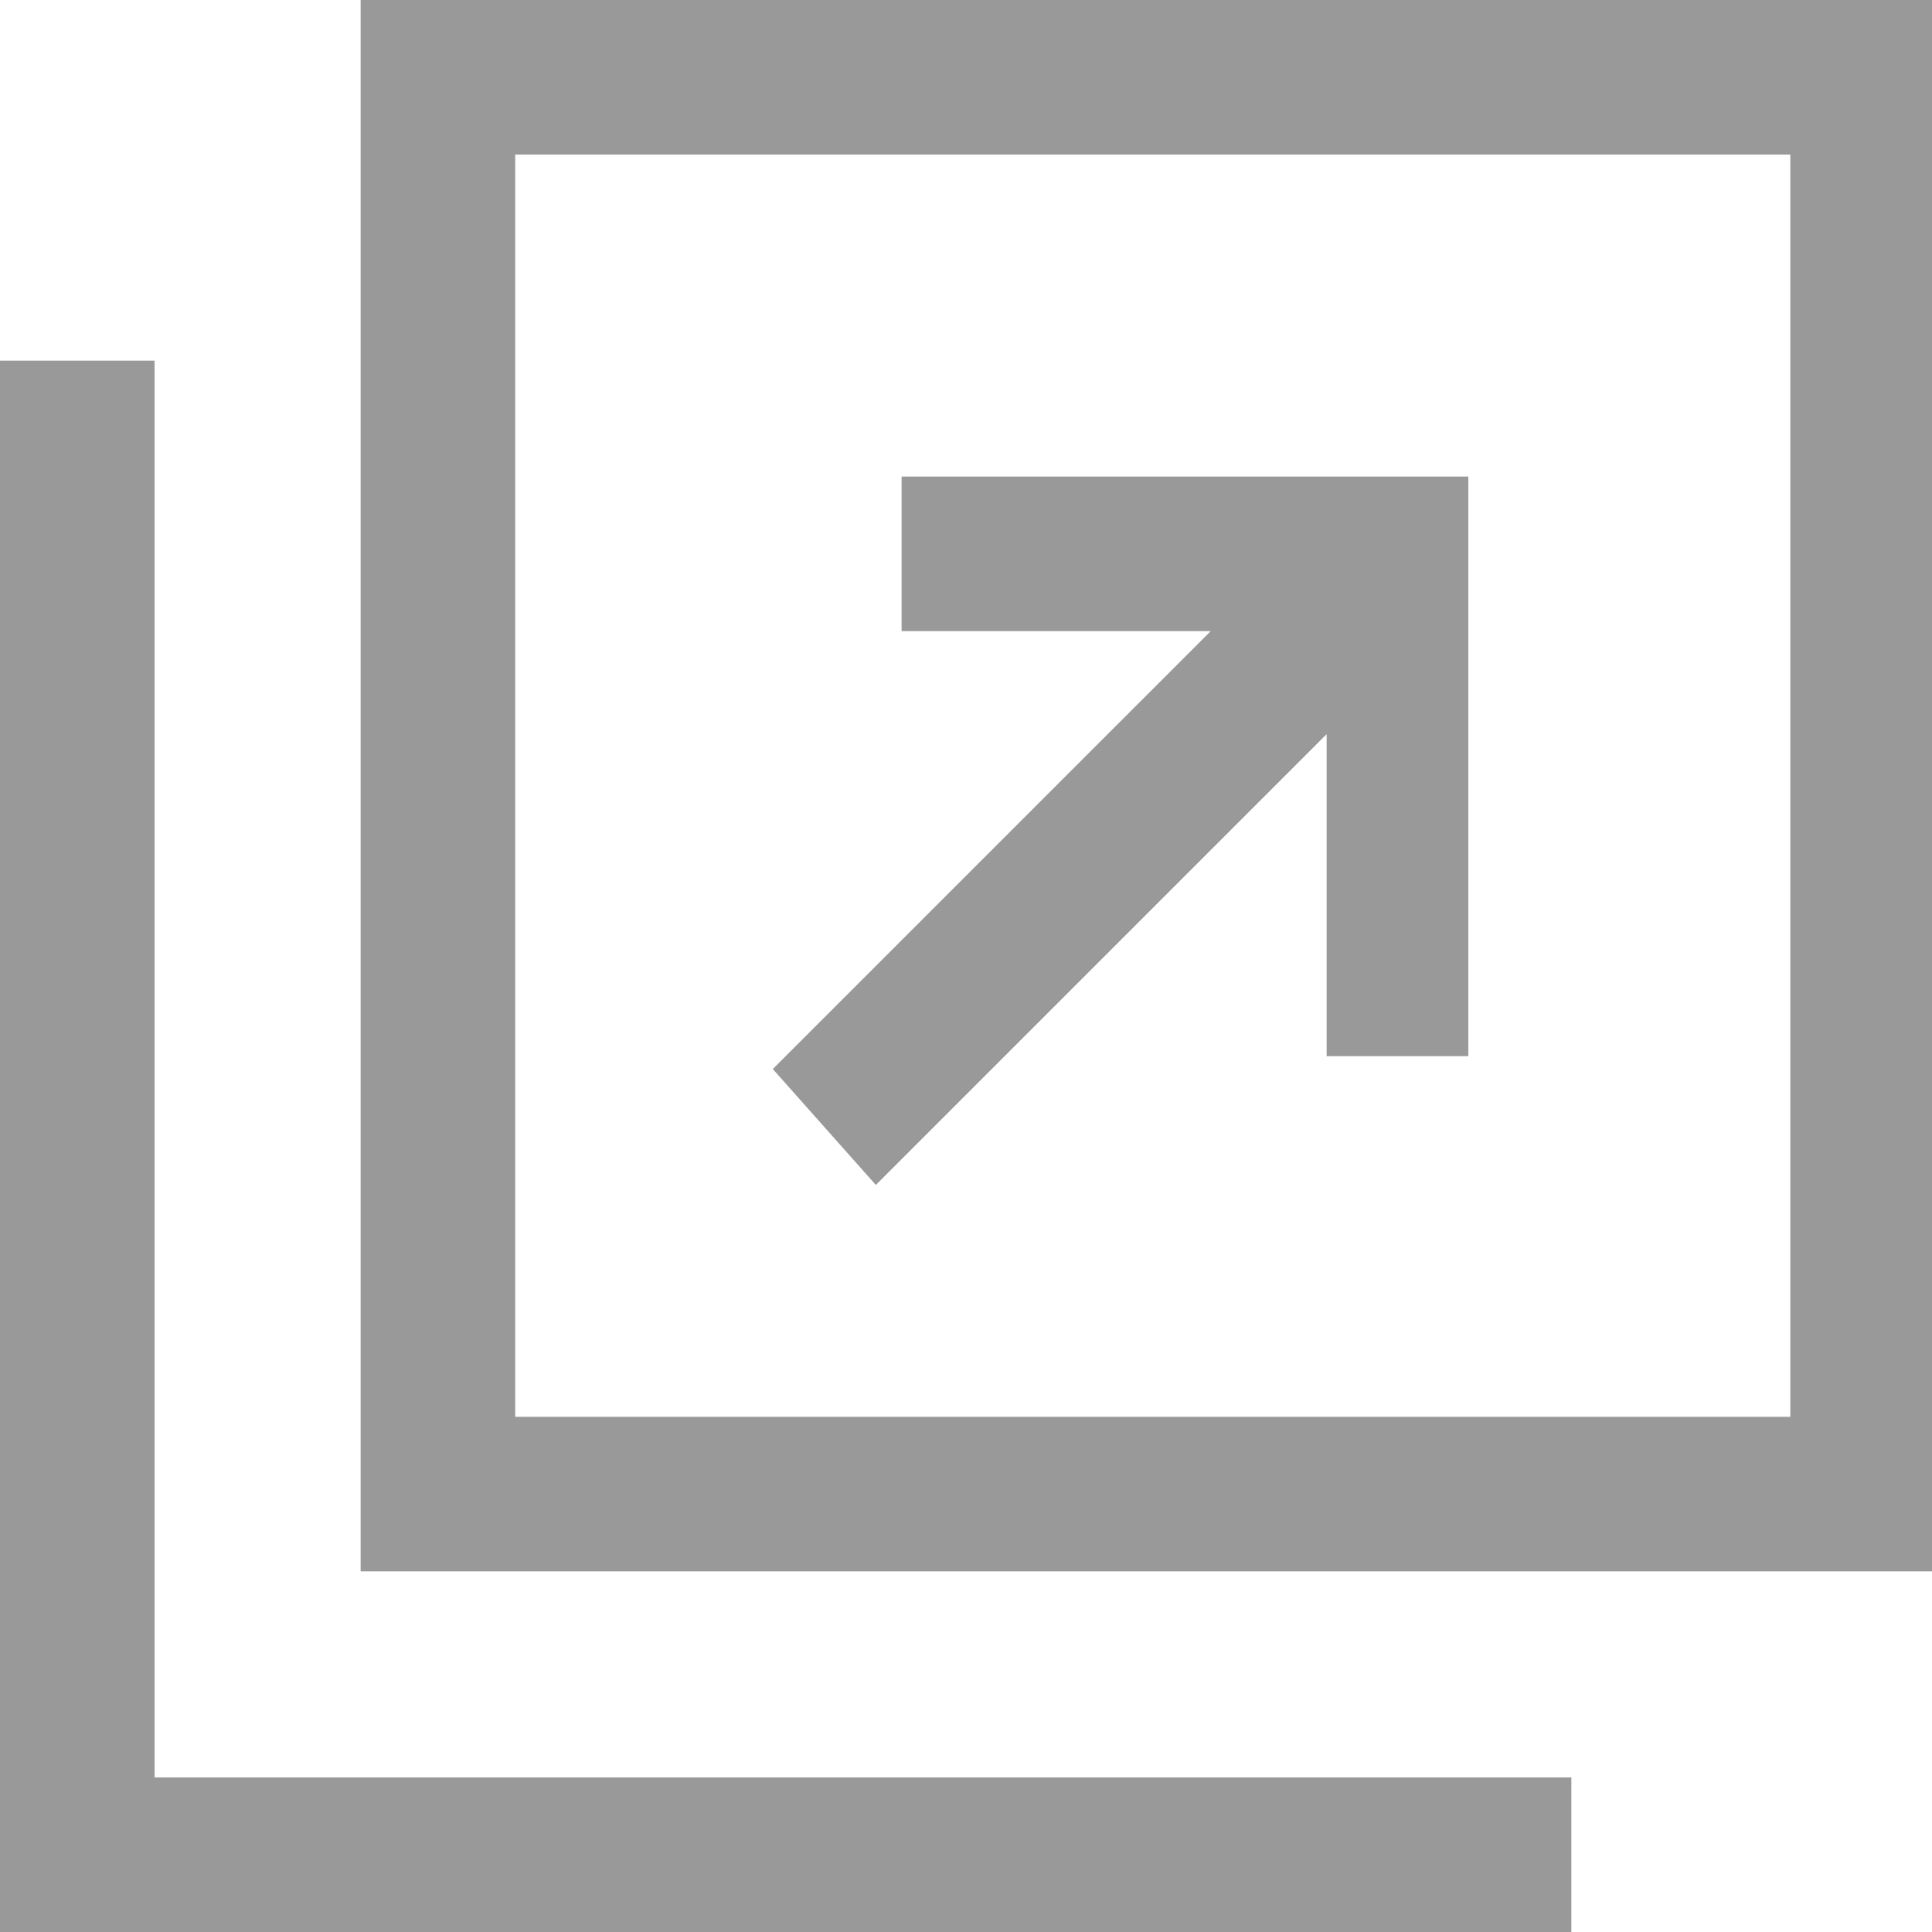 <svg version="1.1" id="_レイヤー_2" xmlns="http://www.w3.org/2000/svg" x="0" y="0" viewBox="0 0 15 15" style="enable-background:new 0 0 15 15" xml:space="preserve"><style>.st0{fill:#999}</style><g id="_デ"><path class="st0" d="M2.8 0v12.2H15V0H2.8zm11 11H4V1.2h9.9V11z"/><path class="st0" d="M1.2 13.8v-11H0V15h12.2v-1.2H11z"/><path class="st0" d="m6.8 9.2 3.5-3.5v2.5h1.1V3.7H7v1.2h2.4L6 8.3z"/></g></svg>